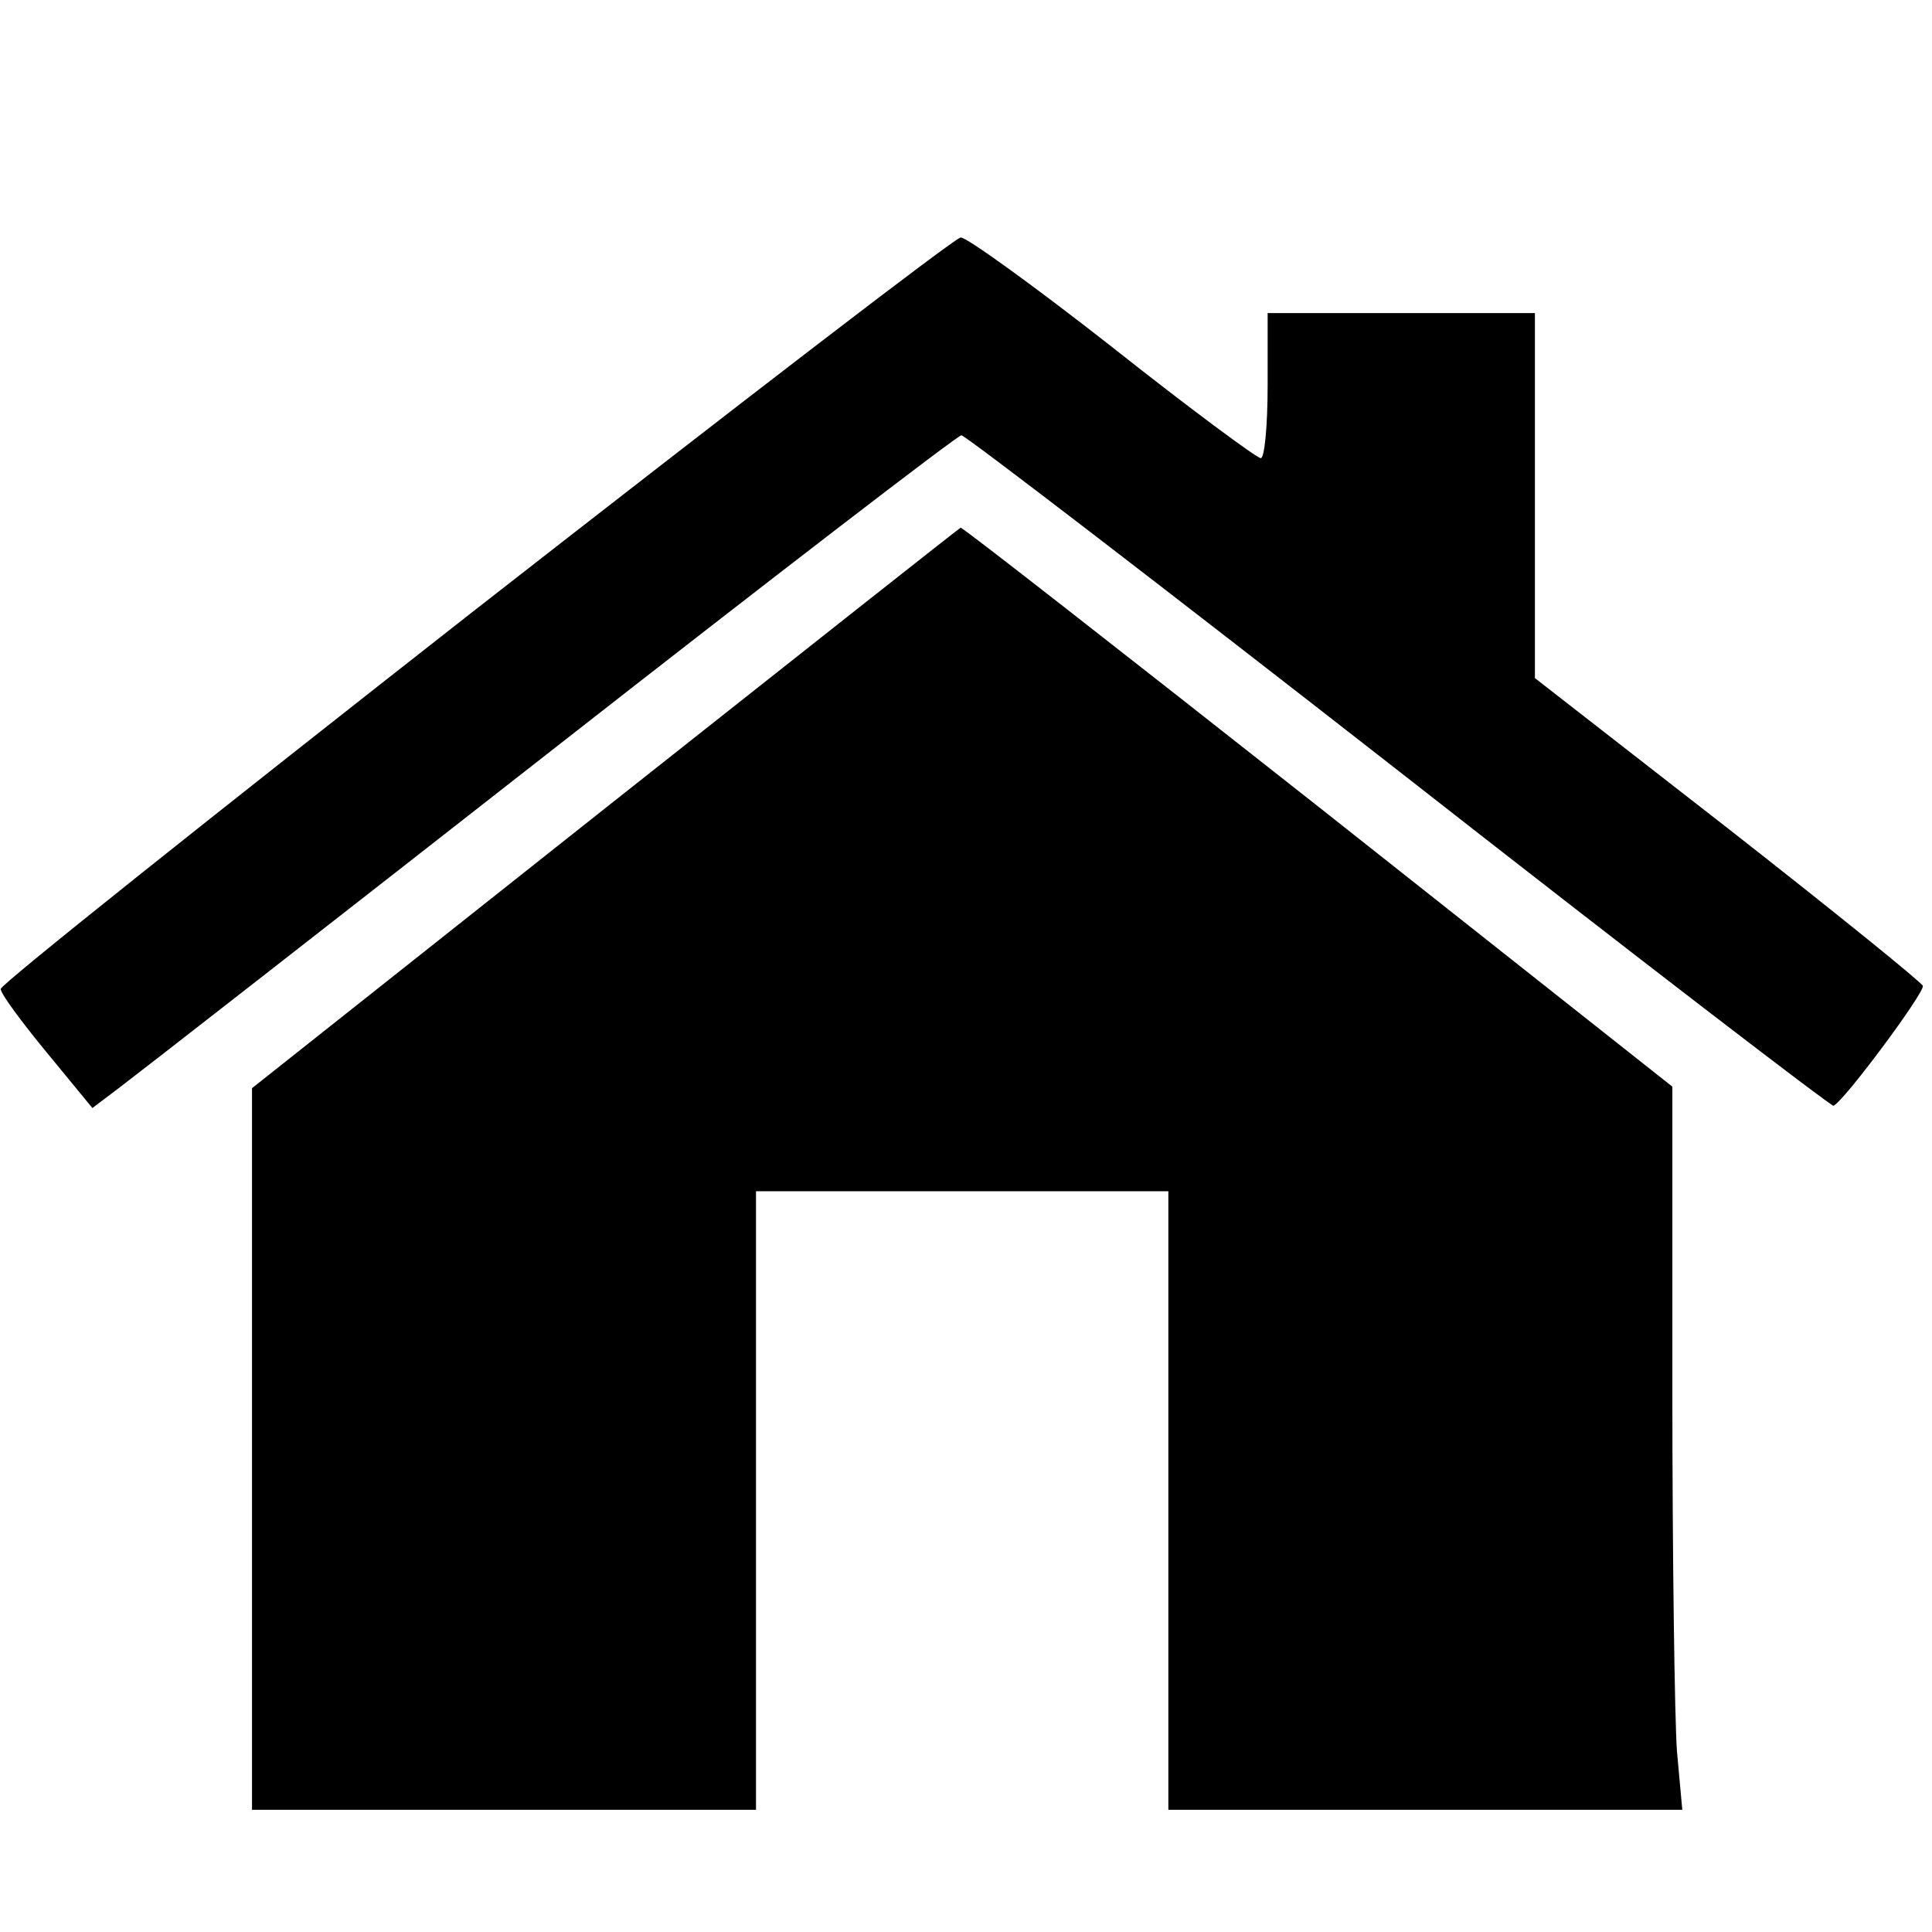 <?xml version="1.0" standalone="no"?>
<!DOCTYPE svg PUBLIC "-//W3C//DTD SVG 20010904//EN"
 "http://www.w3.org/TR/2001/REC-SVG-20010904/DTD/svg10.dtd">
<svg version="1.0" xmlns="http://www.w3.org/2000/svg"
 width="253pt" height="253pt" viewBox="0 0 253 253"
 preserveAspectRatio="xMidYMid meet">
<g transform="translate(0,253) scale(0.1,-0.1)"
fill="#000000" stroke="none">
<path d="M623 1732 c-342 -268 -622 -491 -622 -497 -1 -5 27 -43 60 -83 l60
-73 37 28 c20 15 274 213 564 440 290 227 532 413 537 413 5 0 263 -198 573
-440 309 -242 566 -439 569 -438 14 6 120 149 117 157 -2 5 -117 98 -255 206
l-253 197 0 239 0 239 -175 0 -175 0 0 -95 c0 -52 -4 -95 -9 -95 -5 0 -93 65
-194 145 -102 80 -192 145 -199 144 -7 0 -293 -220 -635 -487z"/>
<path d="M793 1472 l-463 -367 0 -472 0 -473 330 0 330 0 0 405 0 405 270 0
270 0 0 -405 0 -405 336 0 337 0 -7 77 c-3 42 -6 255 -6 473 l0 397 -464 367
c-255 201 -466 366 -468 365 -1 0 -211 -166 -465 -367z"/>
</g>
</svg>
